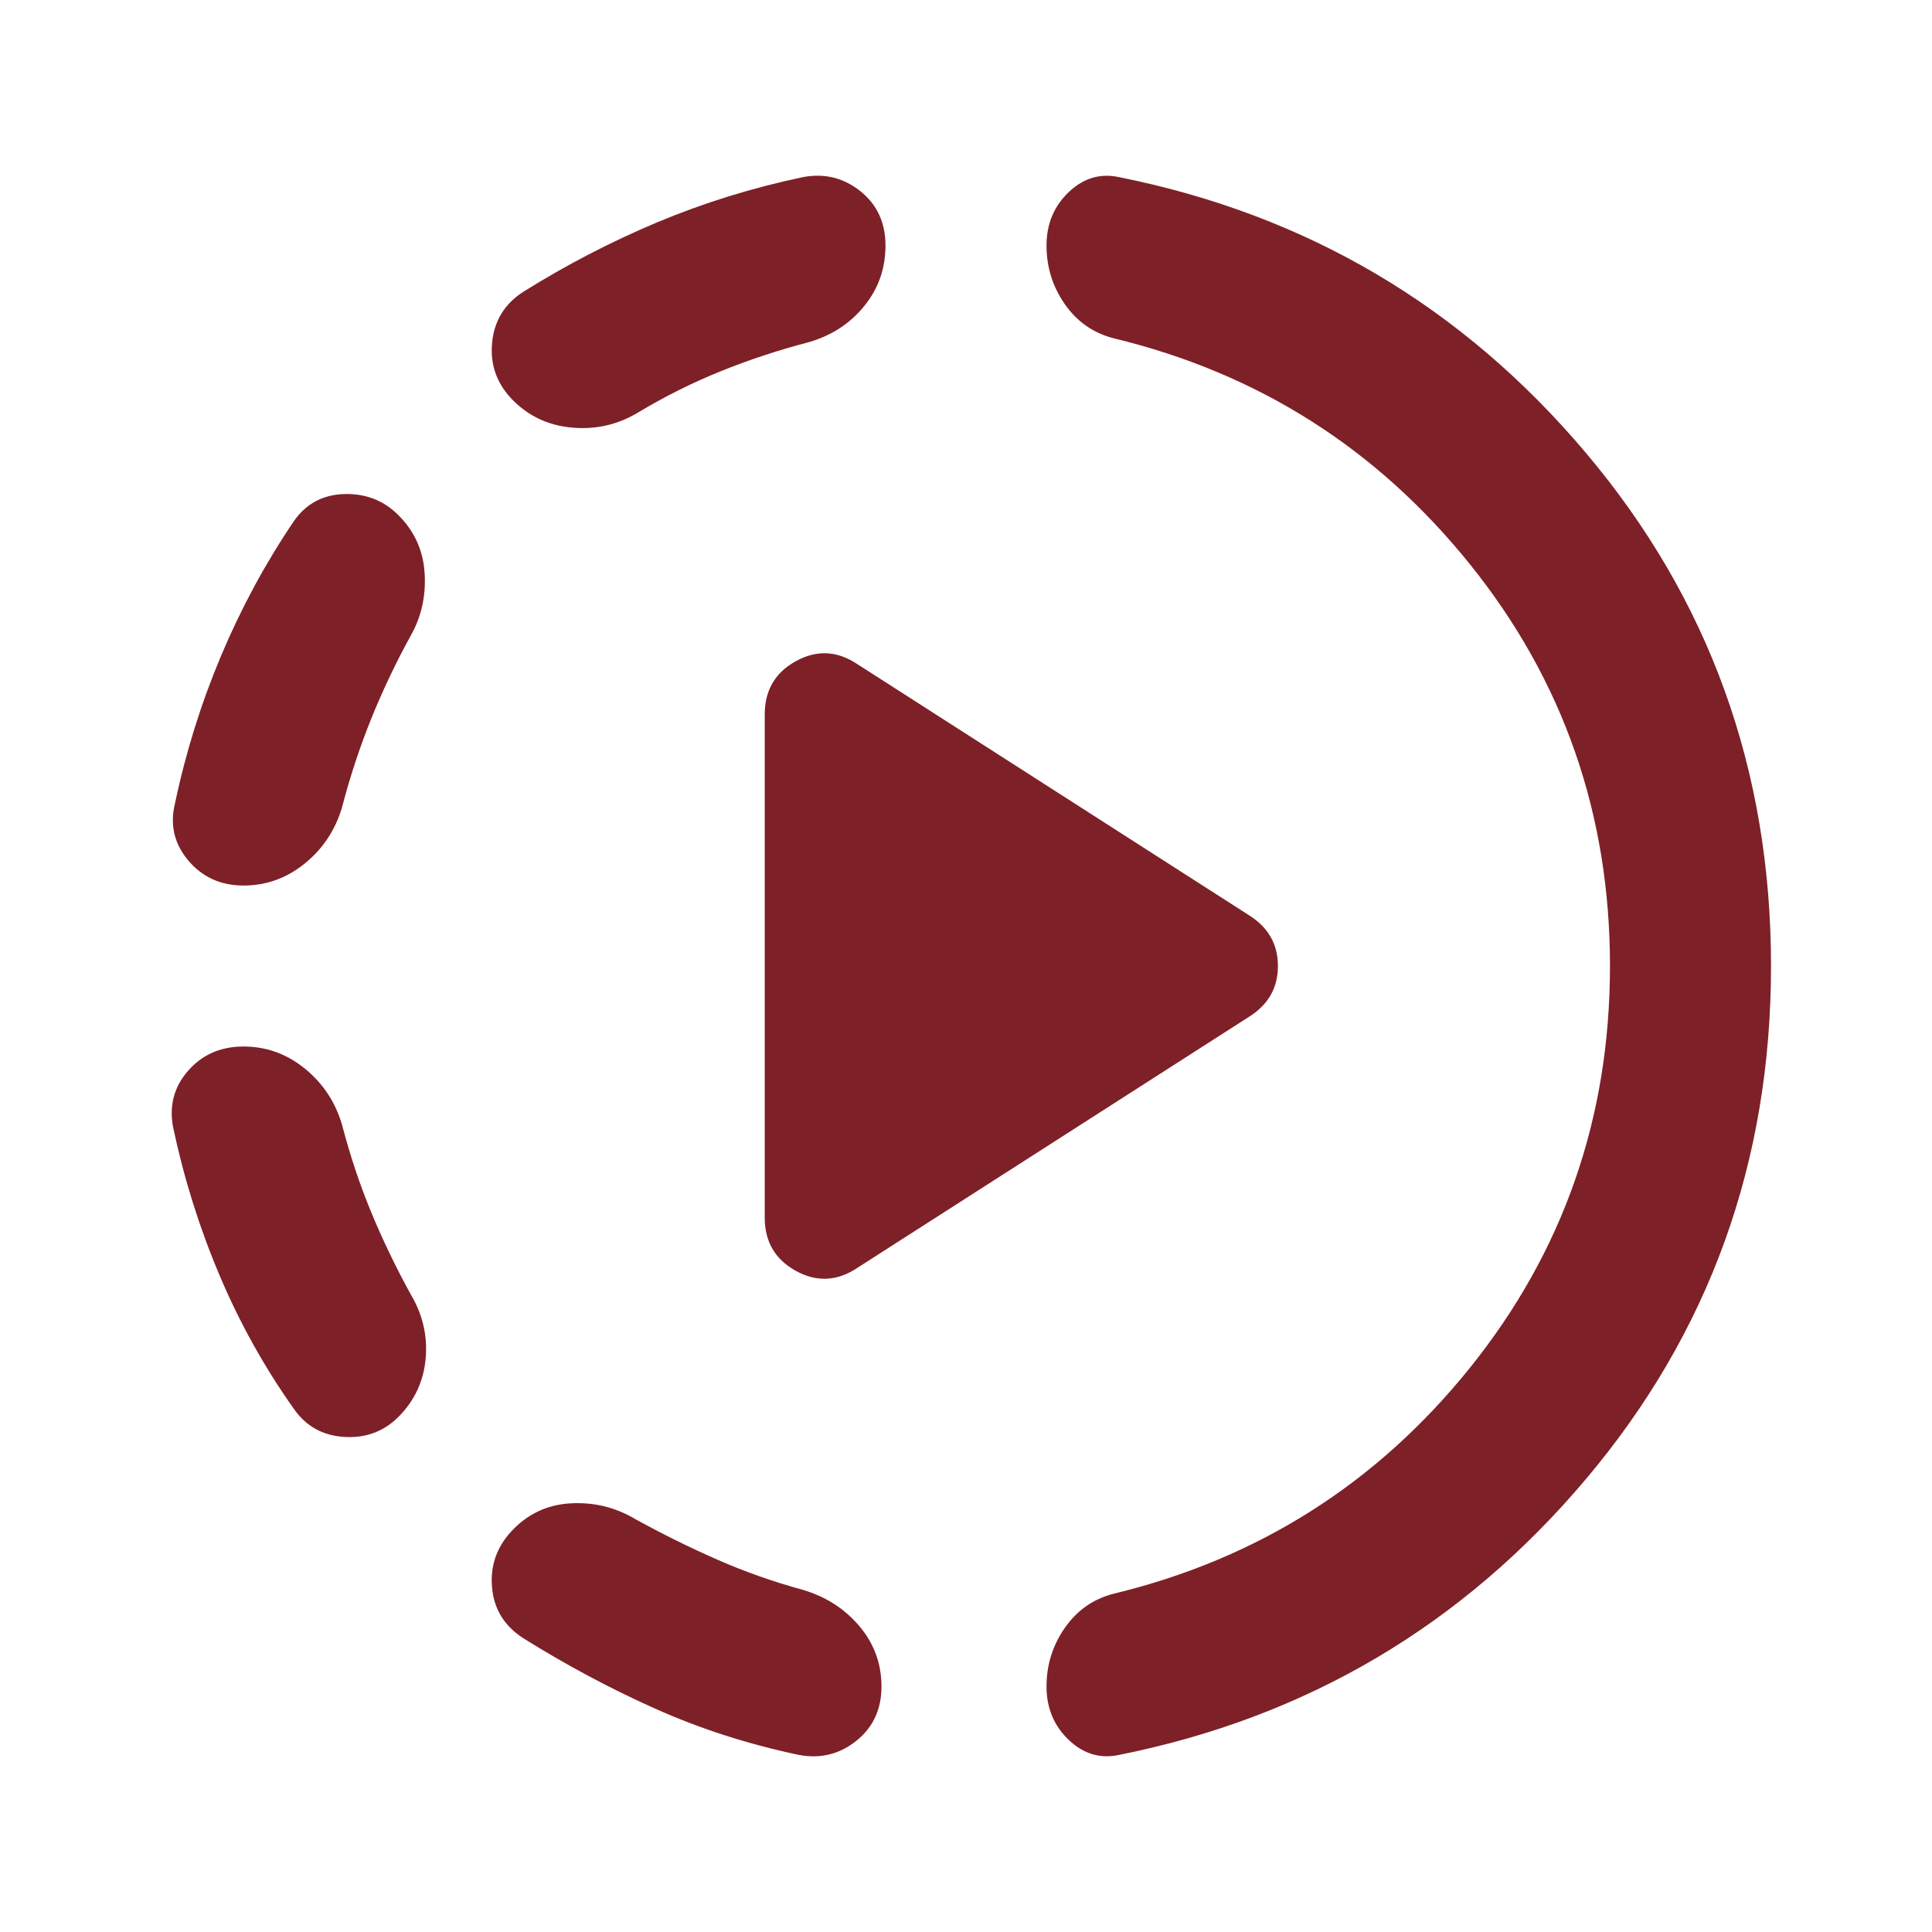 <svg width="40" height="40" viewBox="0 0 40 40" fill="none" xmlns="http://www.w3.org/2000/svg">
<mask id="mask0_368_2443" style="mask-type:alpha" maskUnits="userSpaceOnUse" x="0" y="0" width="40" height="40">
<rect width="40" height="40" fill="#D9D9D9"/>
</mask>
<g mask="url(#mask0_368_2443)">
<path d="M17.75 26.25L25.875 21.042C26.264 20.792 26.458 20.445 26.458 20C26.458 19.556 26.264 19.209 25.875 18.959L17.75 13.75C17.333 13.472 16.91 13.451 16.479 13.688C16.049 13.924 15.833 14.292 15.833 14.792V25.209C15.833 25.709 16.049 26.076 16.479 26.313C16.91 26.549 17.333 26.528 17.75 26.25ZM5.042 21.667C5.514 21.667 5.938 21.82 6.313 22.125C6.688 22.431 6.945 22.82 7.083 23.292C7.25 23.931 7.452 24.535 7.688 25.104C7.924 25.674 8.195 26.236 8.5 26.792C8.75 27.209 8.854 27.653 8.813 28.125C8.771 28.597 8.583 29 8.25 29.334C7.945 29.639 7.57 29.778 7.125 29.75C6.681 29.722 6.333 29.528 6.083 29.167C5.472 28.306 4.958 27.382 4.542 26.396C4.125 25.41 3.806 24.389 3.583 23.334C3.5 22.889 3.604 22.5 3.896 22.167C4.188 21.834 4.57 21.667 5.042 21.667ZM8.25 10.667C8.583 11 8.764 11.403 8.792 11.875C8.82 12.347 8.722 12.778 8.5 13.167C8.195 13.722 7.924 14.292 7.688 14.875C7.452 15.459 7.25 16.07 7.083 16.709C6.945 17.181 6.688 17.57 6.313 17.875C5.938 18.181 5.514 18.334 5.042 18.334C4.57 18.334 4.188 18.16 3.896 17.813C3.604 17.465 3.514 17.07 3.625 16.625C3.847 15.57 4.167 14.549 4.583 13.563C5 12.576 5.5 11.653 6.083 10.792C6.333 10.431 6.681 10.243 7.125 10.229C7.57 10.215 7.945 10.361 8.25 10.667ZM10.583 31.709C10.917 31.347 11.326 31.153 11.813 31.125C12.299 31.097 12.75 31.209 13.167 31.459C13.722 31.764 14.285 32.042 14.854 32.292C15.424 32.542 16.014 32.75 16.625 32.917C17.097 33.056 17.486 33.306 17.792 33.667C18.097 34.028 18.25 34.445 18.25 34.917C18.25 35.389 18.076 35.764 17.729 36.042C17.382 36.32 16.986 36.417 16.542 36.334C15.486 36.111 14.493 35.792 13.563 35.375C12.632 34.959 11.722 34.472 10.833 33.917C10.445 33.667 10.229 33.32 10.188 32.875C10.146 32.431 10.278 32.042 10.583 31.709ZM18.333 5.083C18.333 5.556 18.188 5.972 17.896 6.333C17.604 6.695 17.222 6.945 16.75 7.083C16.111 7.25 15.5 7.452 14.917 7.688C14.333 7.924 13.764 8.208 13.208 8.542C12.792 8.792 12.34 8.896 11.854 8.854C11.368 8.813 10.958 8.625 10.625 8.292C10.292 7.958 10.146 7.563 10.188 7.104C10.229 6.646 10.445 6.292 10.833 6.042C11.722 5.486 12.646 5.007 13.604 4.604C14.563 4.202 15.57 3.889 16.625 3.667C17.07 3.583 17.465 3.681 17.813 3.958C18.16 4.236 18.333 4.611 18.333 5.083ZM33.333 20C33.333 16.861 32.368 14.09 30.438 11.688C28.507 9.285 26.042 7.722 23.042 7C22.625 6.889 22.292 6.653 22.042 6.292C21.792 5.931 21.667 5.528 21.667 5.083C21.667 4.639 21.82 4.271 22.125 3.979C22.431 3.688 22.778 3.583 23.167 3.667C27.056 4.445 30.278 6.347 32.833 9.375C35.389 12.403 36.667 15.945 36.667 20C36.667 24.056 35.389 27.597 32.833 30.625C30.278 33.653 27.056 35.556 23.167 36.334C22.778 36.417 22.431 36.313 22.125 36.021C21.82 35.729 21.667 35.361 21.667 34.917C21.667 34.472 21.792 34.07 22.042 33.709C22.292 33.347 22.625 33.111 23.042 33C26.042 32.278 28.507 30.715 30.438 28.313C32.368 25.91 33.333 23.139 33.333 20Z" fill="#7E2027"/>
</g>
</svg>
